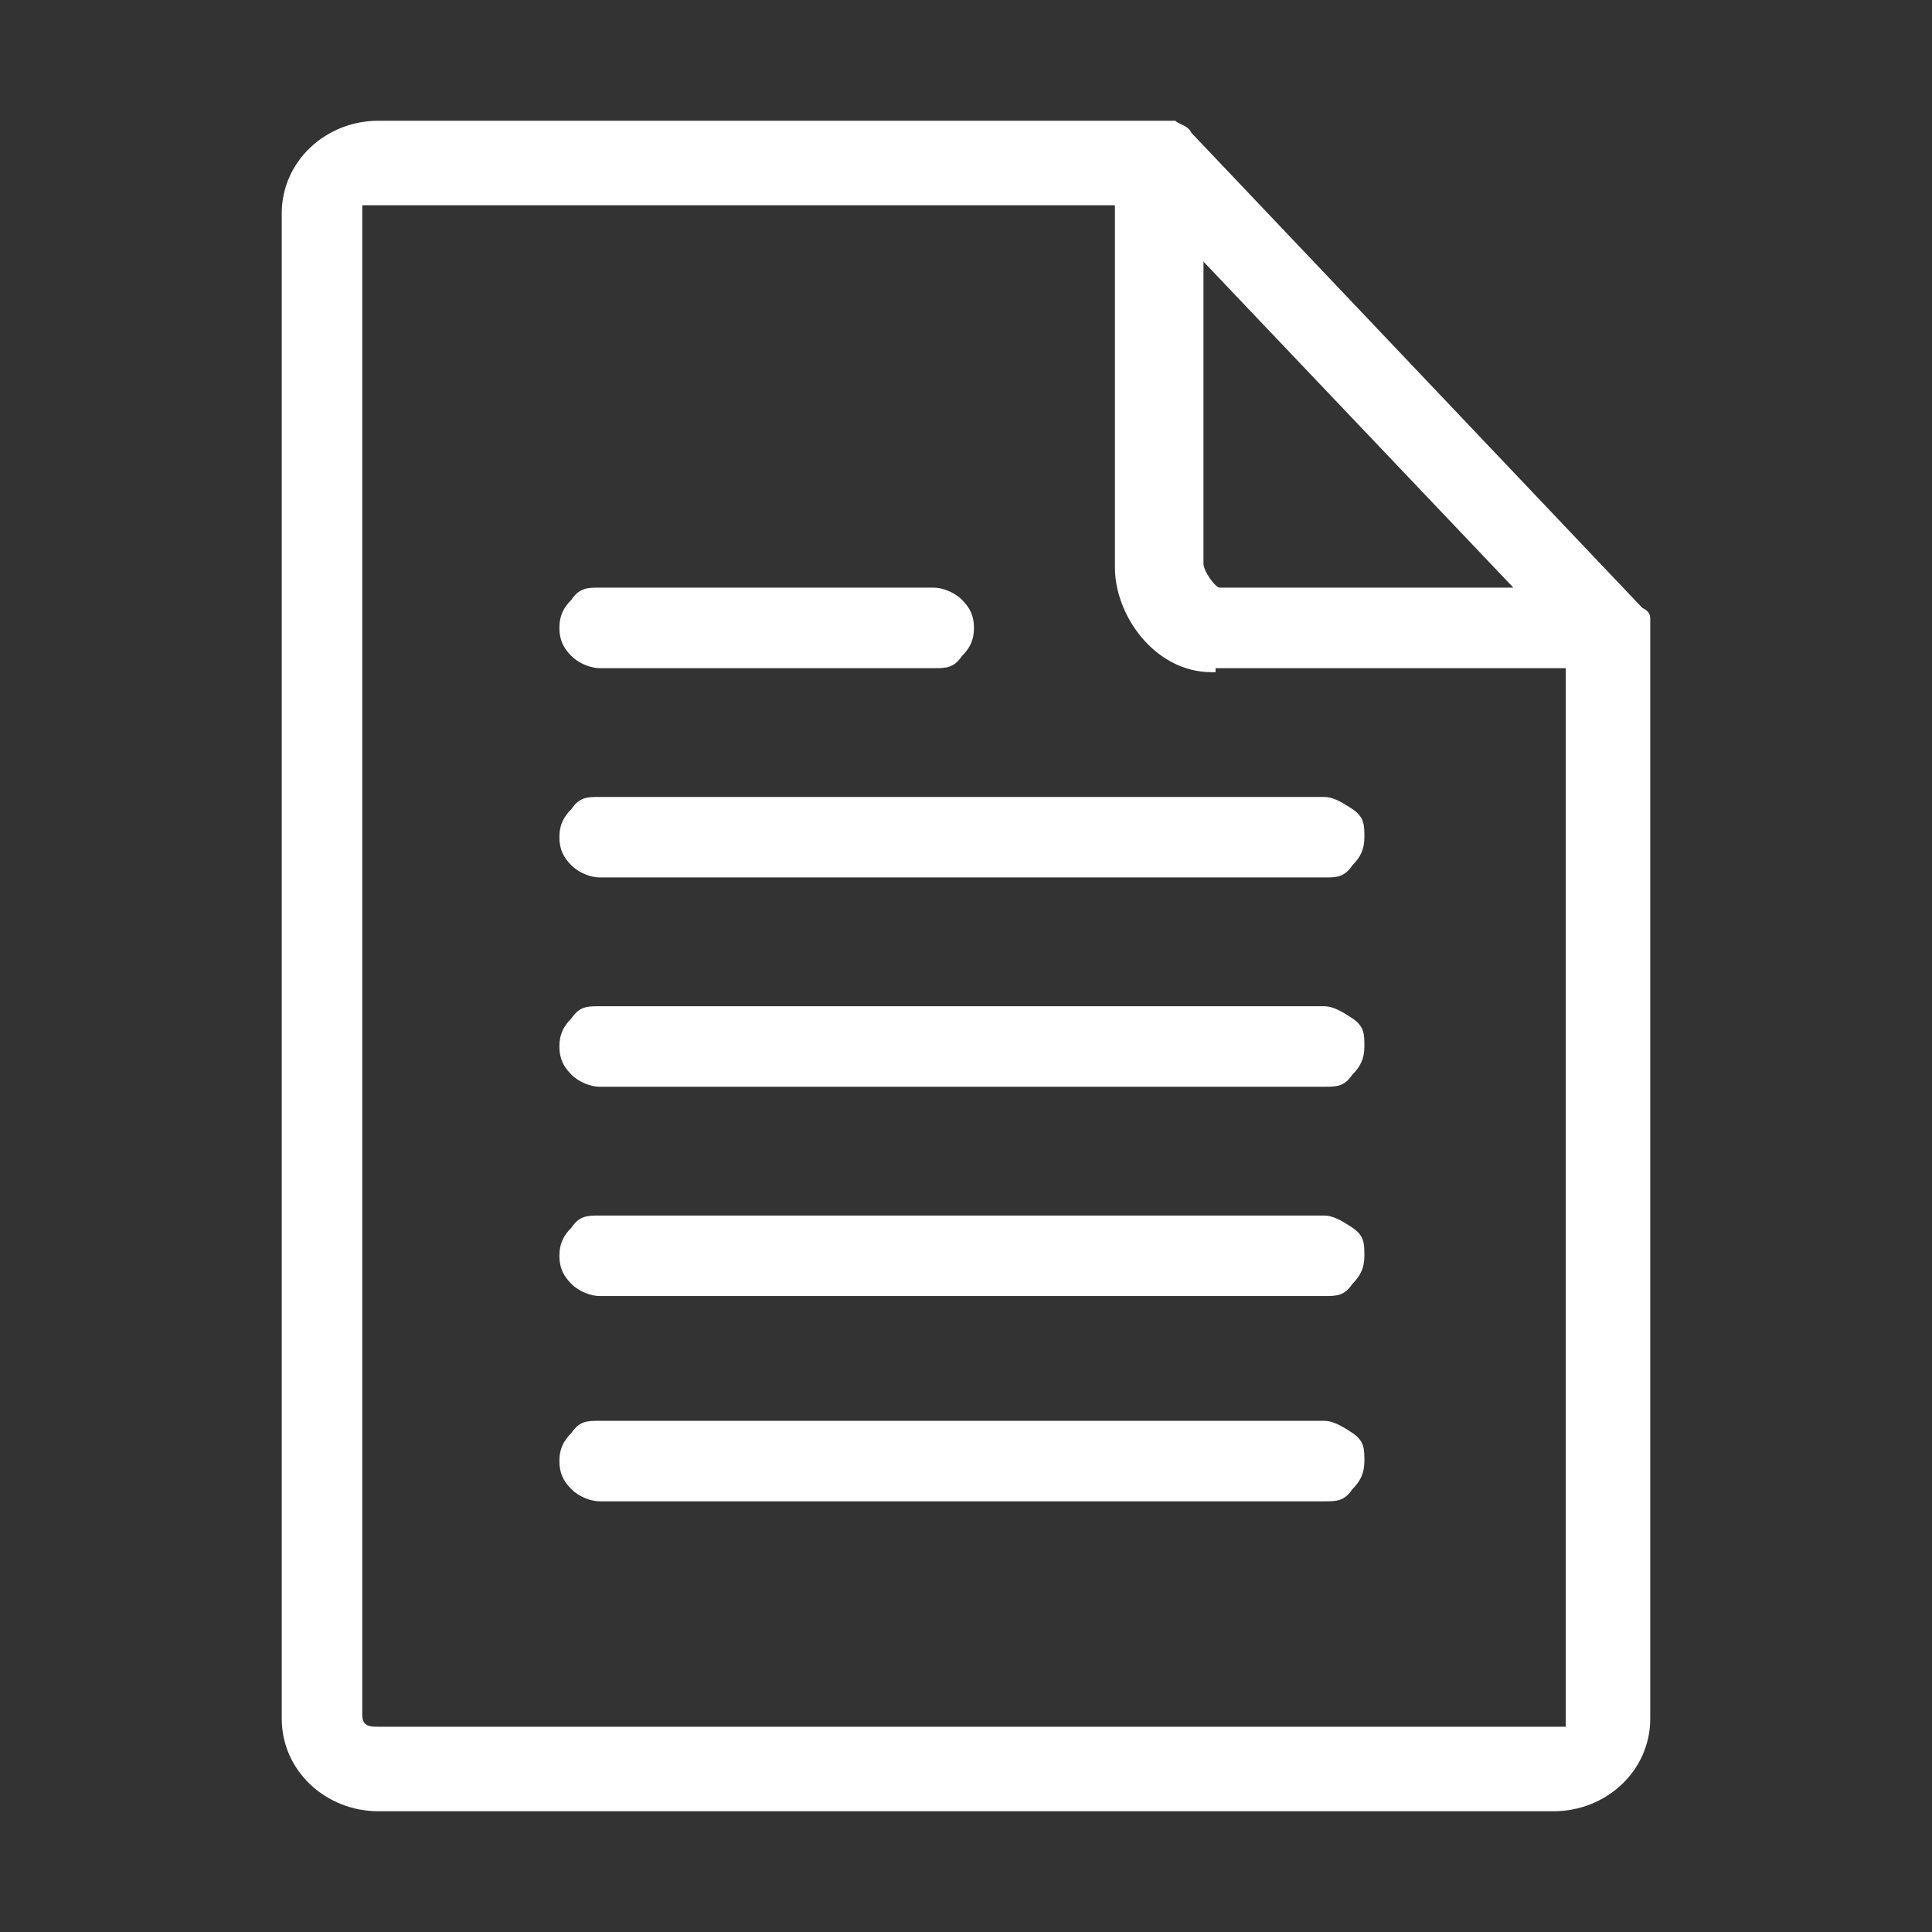 <svg width="24" height="24" viewBox="0 0 24 24" fill="none" xmlns="http://www.w3.org/2000/svg">
<rect x="0" y="0" width="24" height="24" fill="#333333" stroke="none"/>
<path fill-rule="evenodd" clip-rule="evenodd" d="M20.4 7.55C20.5 7.6 20.5 7.65 20.5 7.7V21.35C20.5 22 19.95 22.5 19.3 22.5H4.7C4.05 22.5 3.5 22 3.5 21.35V2.65C3.5 2 4.05 1.5 4.7 1.5H14.6C14.619 1.519 14.644 1.53 14.671 1.543C14.717 1.564 14.769 1.587 14.8 1.65L20.4 7.55ZM19.45 8.3H15.1V8.35H15.05C14.35 8.35 13.85 7.65 13.85 7.05V2.55H4.5V21.3C4.5 21.45 4.6 21.45 4.7 21.45H19.45V8.3ZM14.95 7C14.95 7.1 15.1 7.3 15.15 7.3H18.8L14.95 3.25V7ZM7.099 17.8C7.199 17.65 7.299 17.65 7.449 17.65H16.449C16.549 17.65 16.649 17.7 16.799 17.8C16.949 17.9 16.949 18 16.949 18.15C16.949 18.3 16.899 18.4 16.799 18.5C16.699 18.65 16.599 18.65 16.449 18.65H7.449C7.349 18.65 7.199 18.6 7.099 18.5C6.999 18.4 6.949 18.3 6.949 18.15C6.949 18 6.999 17.9 7.099 17.8ZM16.449 15.1H7.449C7.299 15.1 7.199 15.1 7.099 15.25C6.999 15.35 6.949 15.45 6.949 15.6C6.949 15.75 6.999 15.85 7.099 15.95C7.199 16.05 7.349 16.1 7.449 16.1H16.449C16.599 16.1 16.699 16.1 16.799 15.95C16.899 15.85 16.949 15.75 16.949 15.6C16.949 15.45 16.949 15.35 16.799 15.25C16.649 15.15 16.549 15.1 16.449 15.1ZM11.599 8.3H7.449C7.349 8.3 7.199 8.25 7.099 8.15C6.999 8.05 6.949 7.95 6.949 7.8C6.949 7.65 6.999 7.55 7.099 7.45C7.199 7.3 7.299 7.3 7.449 7.3H11.599C11.699 7.3 11.849 7.35 11.949 7.45C12.049 7.55 12.099 7.65 12.099 7.8C12.099 7.95 12.049 8.05 11.949 8.15C11.849 8.3 11.749 8.3 11.599 8.3ZM16.449 12.5H7.449C7.299 12.5 7.199 12.5 7.099 12.65C6.999 12.75 6.949 12.85 6.949 13C6.949 13.15 6.999 13.25 7.099 13.35C7.199 13.45 7.349 13.5 7.449 13.5H16.449C16.599 13.5 16.699 13.5 16.799 13.35C16.899 13.25 16.949 13.15 16.949 13C16.949 12.85 16.949 12.75 16.799 12.65C16.649 12.55 16.549 12.5 16.449 12.5ZM6.949 10.4C6.949 10.25 6.999 10.15 7.099 10.05C7.199 9.9 7.299 9.9 7.449 9.9H16.449C16.549 9.9 16.649 9.95 16.799 10.05C16.949 10.15 16.949 10.25 16.949 10.4C16.949 10.55 16.899 10.65 16.799 10.75C16.699 10.9 16.599 10.9 16.449 10.9H7.449C7.349 10.9 7.199 10.85 7.099 10.75C6.999 10.65 6.949 10.55 6.949 10.4Z" fill="white"/>
</svg>
